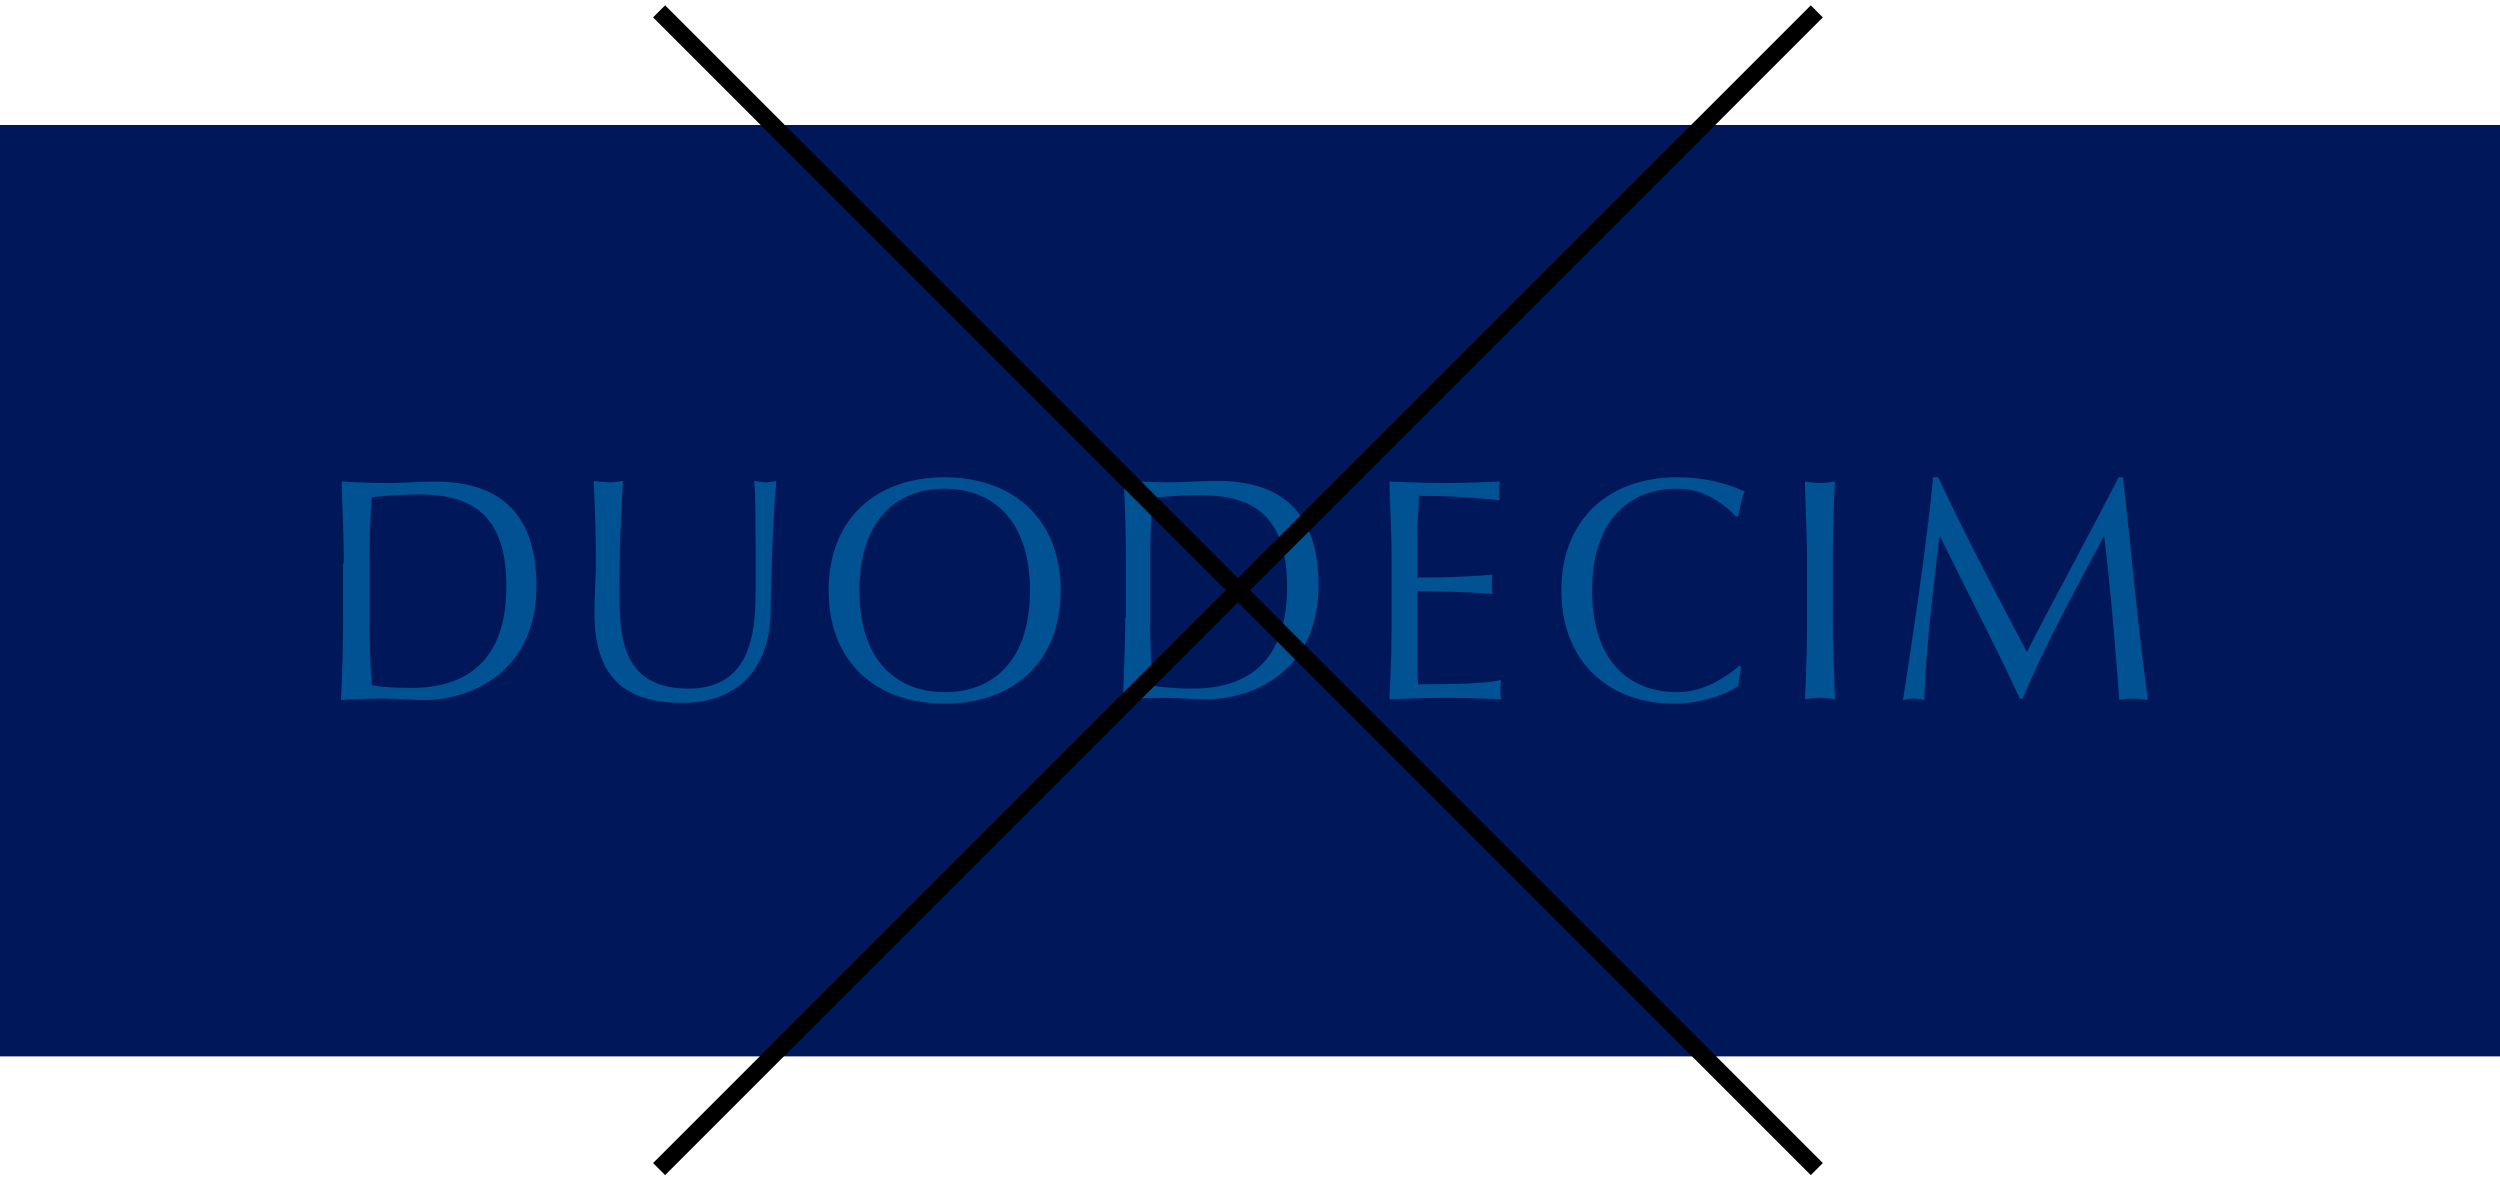 <svg width="220" height="104" fill="none" xmlns="http://www.w3.org/2000/svg"><path fill="#fff" d="M0 0h220v104H0z"/><path fill="#00175A" d="M0 11h220v81.962H0z"/><path d="M170.113 42c-.567 5.925-1.702 13.425-2.647 19.602.315-.063.63-.126.945-.126.315 0 .631.063.946.126 0-3.151.756-9.77 1.323-14.37h.063c2.332 4.79 4.854 9.58 6.997 14.244h.252c2.143-5.042 4.664-9.58 7.122-14.245h.063c.567 4.79.945 9.392 1.324 14.371.441-.063.819-.126 1.26-.126.441 0 .82.063 1.261.126-.883-6.366-1.387-12.48-2.206-19.602h-.378c-2.648 5.168-6.997 13.173-8.068 15.379-2.773-5.231-5.295-10.085-7.816-15.379h-.441zm-11.093 7.563c0-2.395-.126-4.79-.189-7.185.441.063.882.126 1.324.126.441 0 .882-.063 1.323-.126-.126 2.395-.189 4.79-.189 7.185v4.79c0 2.396.126 4.79.189 7.186-.441-.063-.882-.126-1.323-.126-.442 0-.883.063-1.324.126.126-2.395.189-4.79.189-7.185v-4.79zm-5.799 9.14l-.126-.126c-1.008.819-2.962 2.332-5.483 2.332-4.286 0-7.501-2.774-7.501-8.95 0-6.177 3.278-8.95 7.501-8.95 2.584 0 4.412 1.638 5.168 2.458l.189-.063c.126-.568.315-1.702.567-2.143-1.449-.694-3.529-1.261-5.924-1.261-5.988 0-10.211 3.656-10.211 9.959 0 6.302 4.223 9.958 9.896 9.958 2.71 0 4.979-1.008 5.672-1.576l.252-1.638zm-30.758-9.14c0-2.395-.126-4.79-.189-7.185 1.639.063 3.215.126 4.853.126 1.639 0 3.215-.063 4.854-.126-.063.252-.063.567-.063.82 0 .252 0 .567.063.819-2.269-.19-3.593-.378-7.123-.378 0 1.197-.126 2.143-.126 3.53v3.655c3.215 0 4.98-.126 6.618-.252-.063.252-.063.567-.063.882 0 .252 0 .568.063.82-1.891-.19-5.294-.252-6.618-.252v4.033c0 2.143 0 3.467.063 4.16 2.395 0 5.61 0 7.312-.378-.063.252-.063.63-.063.883 0 .252 0 .567.063.819-1.576-.063-3.215-.126-4.917-.126-1.638 0-3.277.063-4.916.126.126-3.089.189-4.16.189-7.248v-4.727zm-21.24 0c0-2.017.063-3.97.189-5.735a37.762 37.762 0 014.16-.252c4.475 0 7.689 1.575 7.689 8.067 0 7.375-4.349 8.95-8.32 8.95-1.386 0-2.773-.126-3.529-.252a91.563 91.563 0 01-.189-5.924v-4.854zm-2.206 4.79c0 2.396-.126 4.79-.19 7.186 1.198-.063 2.396-.126 3.656-.126 1.198 0 2.395.126 3.656.126 4.286 0 9.895-2.584 9.895-10.022 0-5.735-2.584-9.202-8.95-9.202-1.386 0-2.71.126-4.097.126-1.386 0-2.71-.063-4.096-.126.126 2.395.189 4.79.189 7.185v4.854h-.063zM83.133 43.009c-4.223 0-7.5 2.774-7.5 8.95 0 6.177 3.277 8.95 7.5 8.95 4.286 0 7.5-2.773 7.5-8.95 0-6.176-3.277-8.95-7.5-8.95zm0-1.008c5.988 0 10.211 3.656 10.211 9.959 0 6.302-4.16 9.958-10.21 9.958-5.988 0-10.211-3.593-10.211-9.958 0-6.366 4.223-9.959 10.21-9.959zm-16.64 9.391c0 3.53 0 9.203-5.924 9.203-6.05 0-6.05-4.917-6.05-8.699 0-4.096.188-7.941.314-9.58-.378.063-.756.126-1.197.126a9.43 9.43 0 01-1.387-.126c.063 1.639.19 4.16.19 7.185 0 1.387-.127 2.648-.127 4.412 0 5.42 2.395 7.942 7.753 7.942 4.916 0 7.69-3.088 7.752-8.005.063-4.096.252-8.95.505-11.534-.253.063-.568.126-.82.126-.378 0-.756-.063-1.134-.126.126 1.135.126 3.782.126 9.076zm-33.972 2.963c0 1.953.063 3.97.19 5.924.756.19 2.142.253 3.529.253 3.97 0 8.32-1.64 8.32-8.95 0-6.493-3.278-8.068-7.69-8.068a36.76 36.76 0 00-4.16.252 83.04 83.04 0 00-.189 5.735v4.854zm-2.269-4.79c0-2.396-.126-4.79-.189-7.186 1.387.063 2.773.126 4.097.126 1.387 0 2.773-.126 4.097-.126 6.366 0 8.95 3.467 8.95 9.202 0 7.438-5.61 10.022-9.896 10.022-1.197 0-2.395-.126-3.655-.126-1.198 0-2.395.063-3.656.126.126-2.395.19-4.79.19-7.185v-4.854h.062z" fill="#005293"/><path d="M58 1l101.88 101.88m0-101.88L58 102.88" stroke="#000" stroke-width="1.5"/></svg>